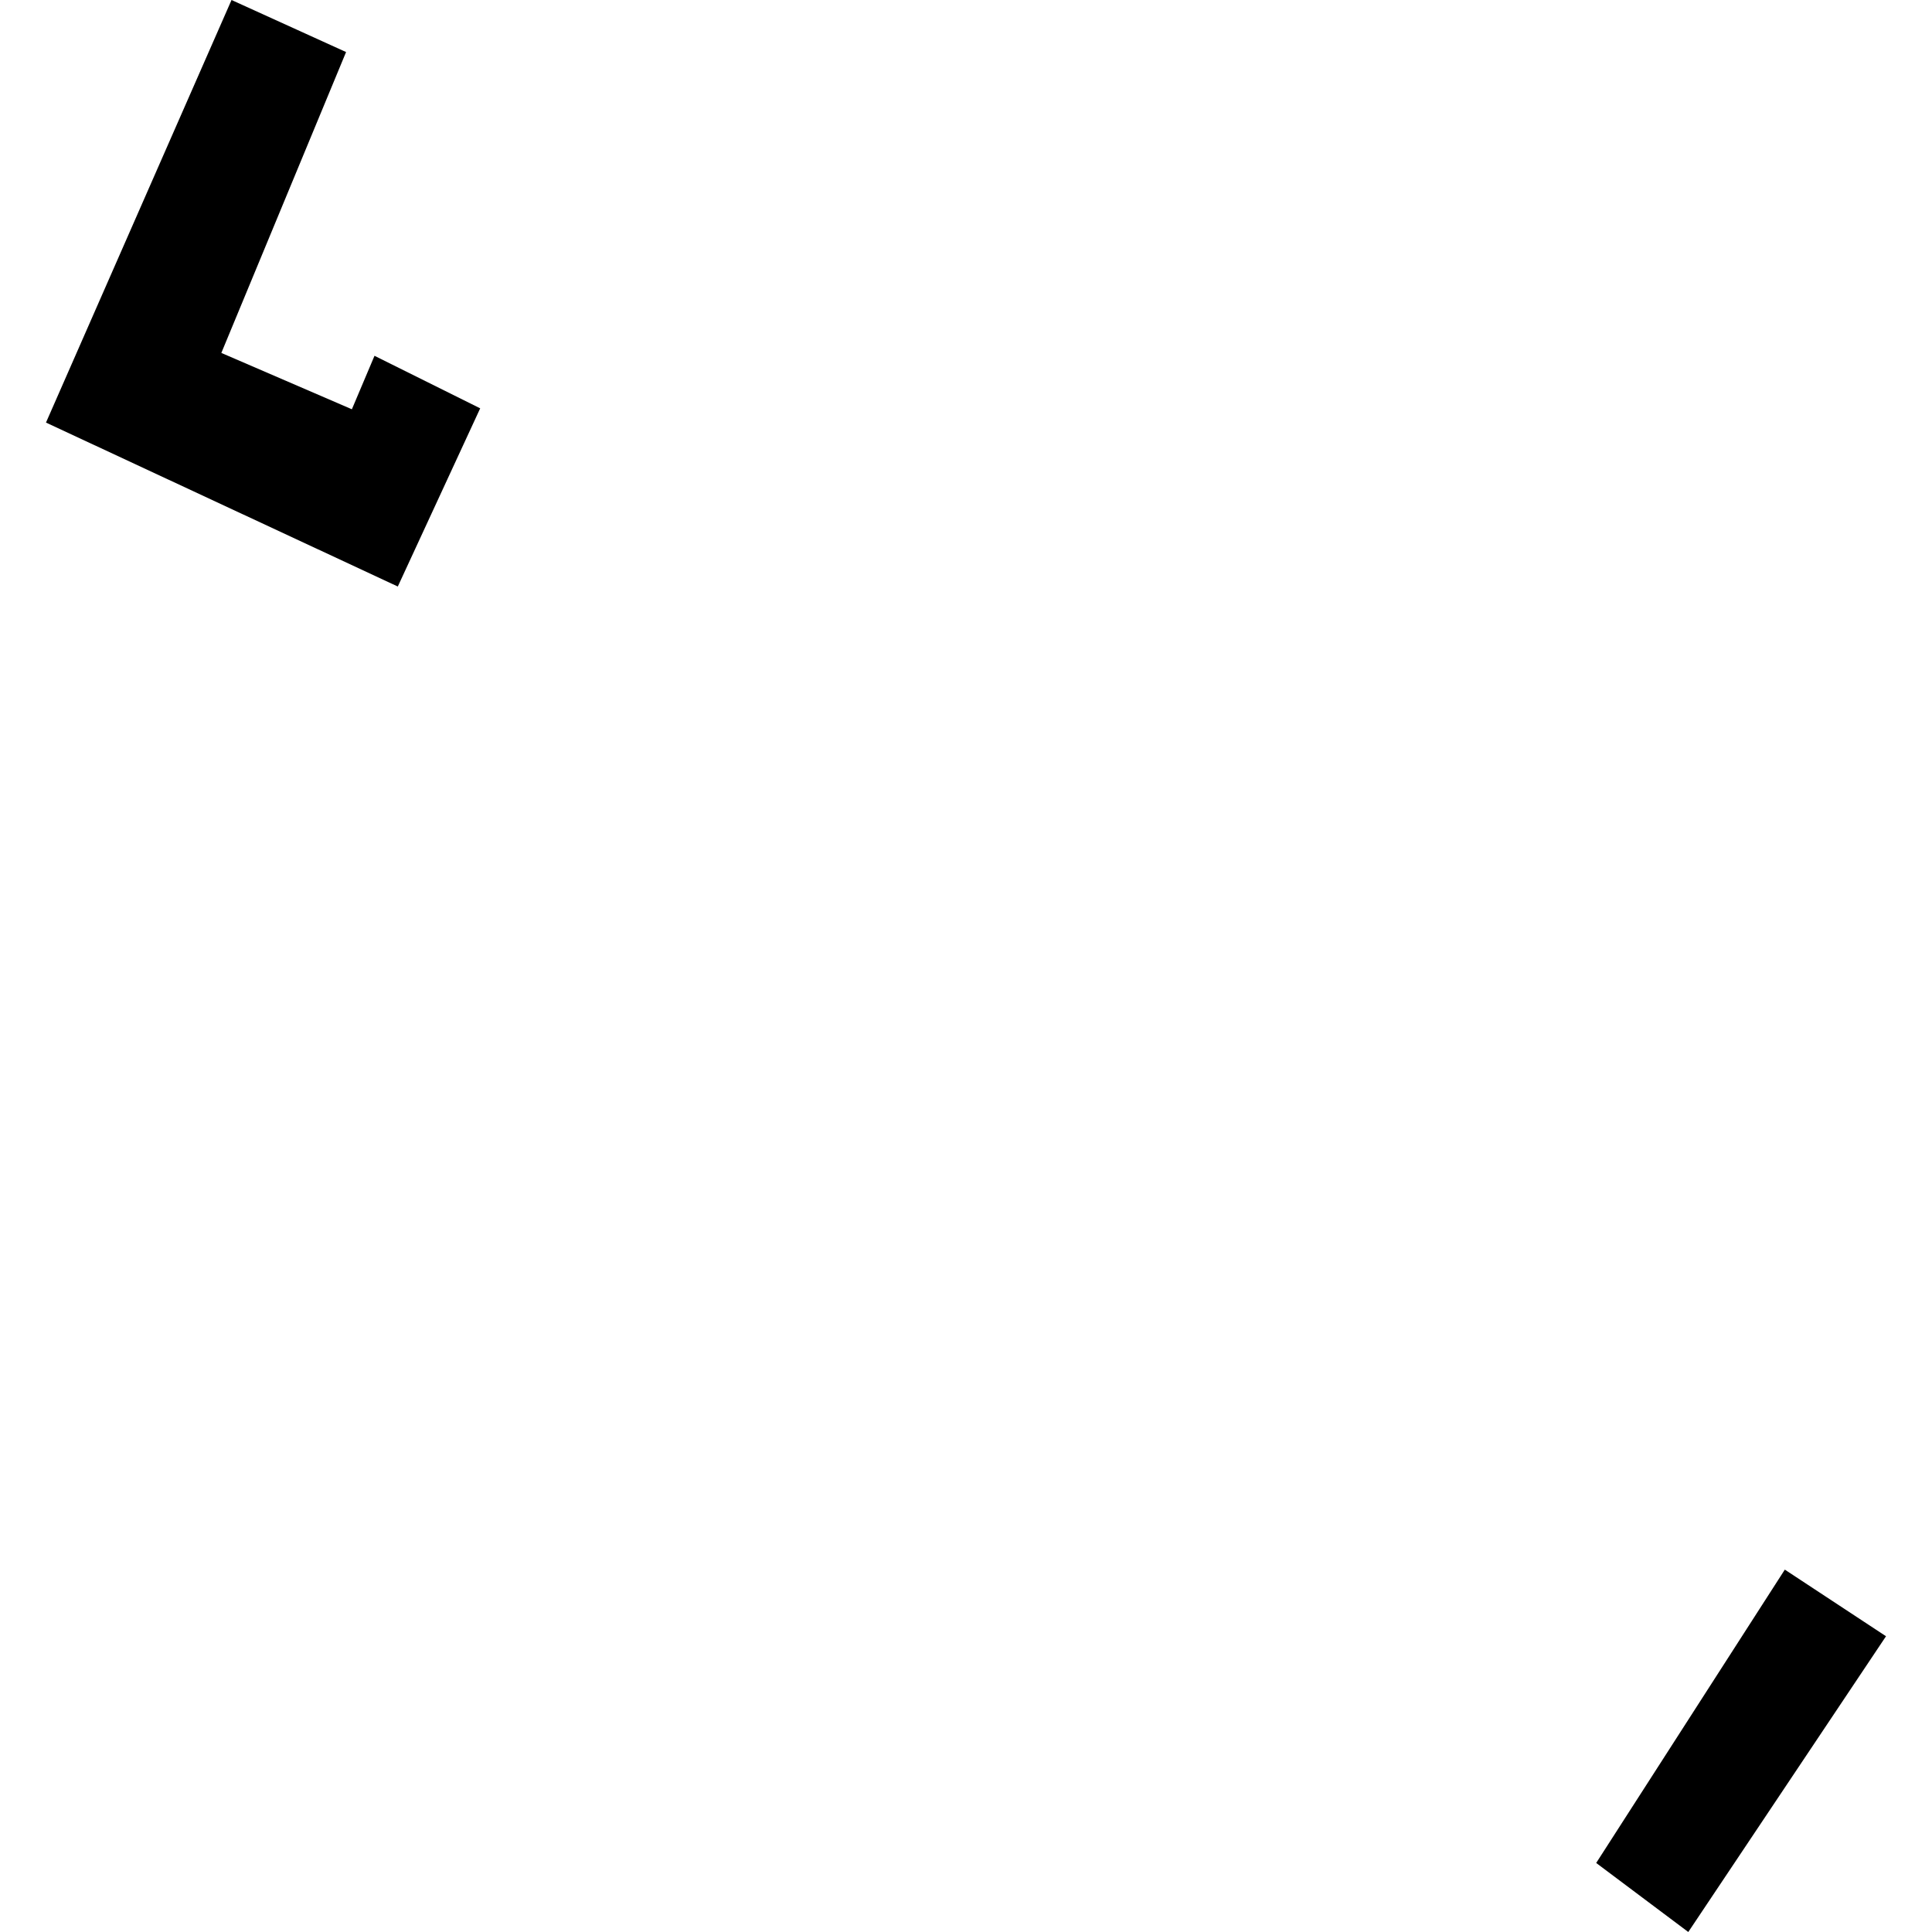 <?xml version="1.0" encoding="utf-8" standalone="no"?>
<!DOCTYPE svg PUBLIC "-//W3C//DTD SVG 1.1//EN"
  "http://www.w3.org/Graphics/SVG/1.1/DTD/svg11.dtd">
<!-- Created with matplotlib (https://matplotlib.org/) -->
<svg height="288pt" version="1.1" viewBox="0 0 288 288" width="288pt" xmlns="http://www.w3.org/2000/svg" xmlns:xlink="http://www.w3.org/1999/xlink">
 <defs>
  <style type="text/css">
*{stroke-linecap:butt;stroke-linejoin:round;}
  </style>
 </defs>
 <g id="figure_1">
  <g id="patch_1">
   <path d="M 0 288 
L 288 288 
L 288 0 
L 0 0 
z
" style="fill:none;opacity:0;"/>
  </g>
  <g id="axes_1">
   <g id="PatchCollection_1">
    <path clip-path="url(#pe1960cb5c6)" d="M 237.942 277.709 
L 251.67 288 
L 281.145 243.913 
L 266.06 233.982 
L 237.942 277.709 
"/>
    <path clip-path="url(#pe1960cb5c6)" d="M 55.826 53.038 
L 71.581 60.87 
L 59.3 87.431 
L 6.855 62.993 
L 34.513 0 
L 51.589 7.76 
L 32.995 52.611 
L 52.454 61.009 
L 55.826 53.038 
"/>
   </g>
  </g>
 </g>
 <defs>
  <clipPath id="pe1960cb5c6">
   <rect height="288" width="274.29" x="6.855" y="0"/>
  </clipPath>
 </defs>
</svg>
